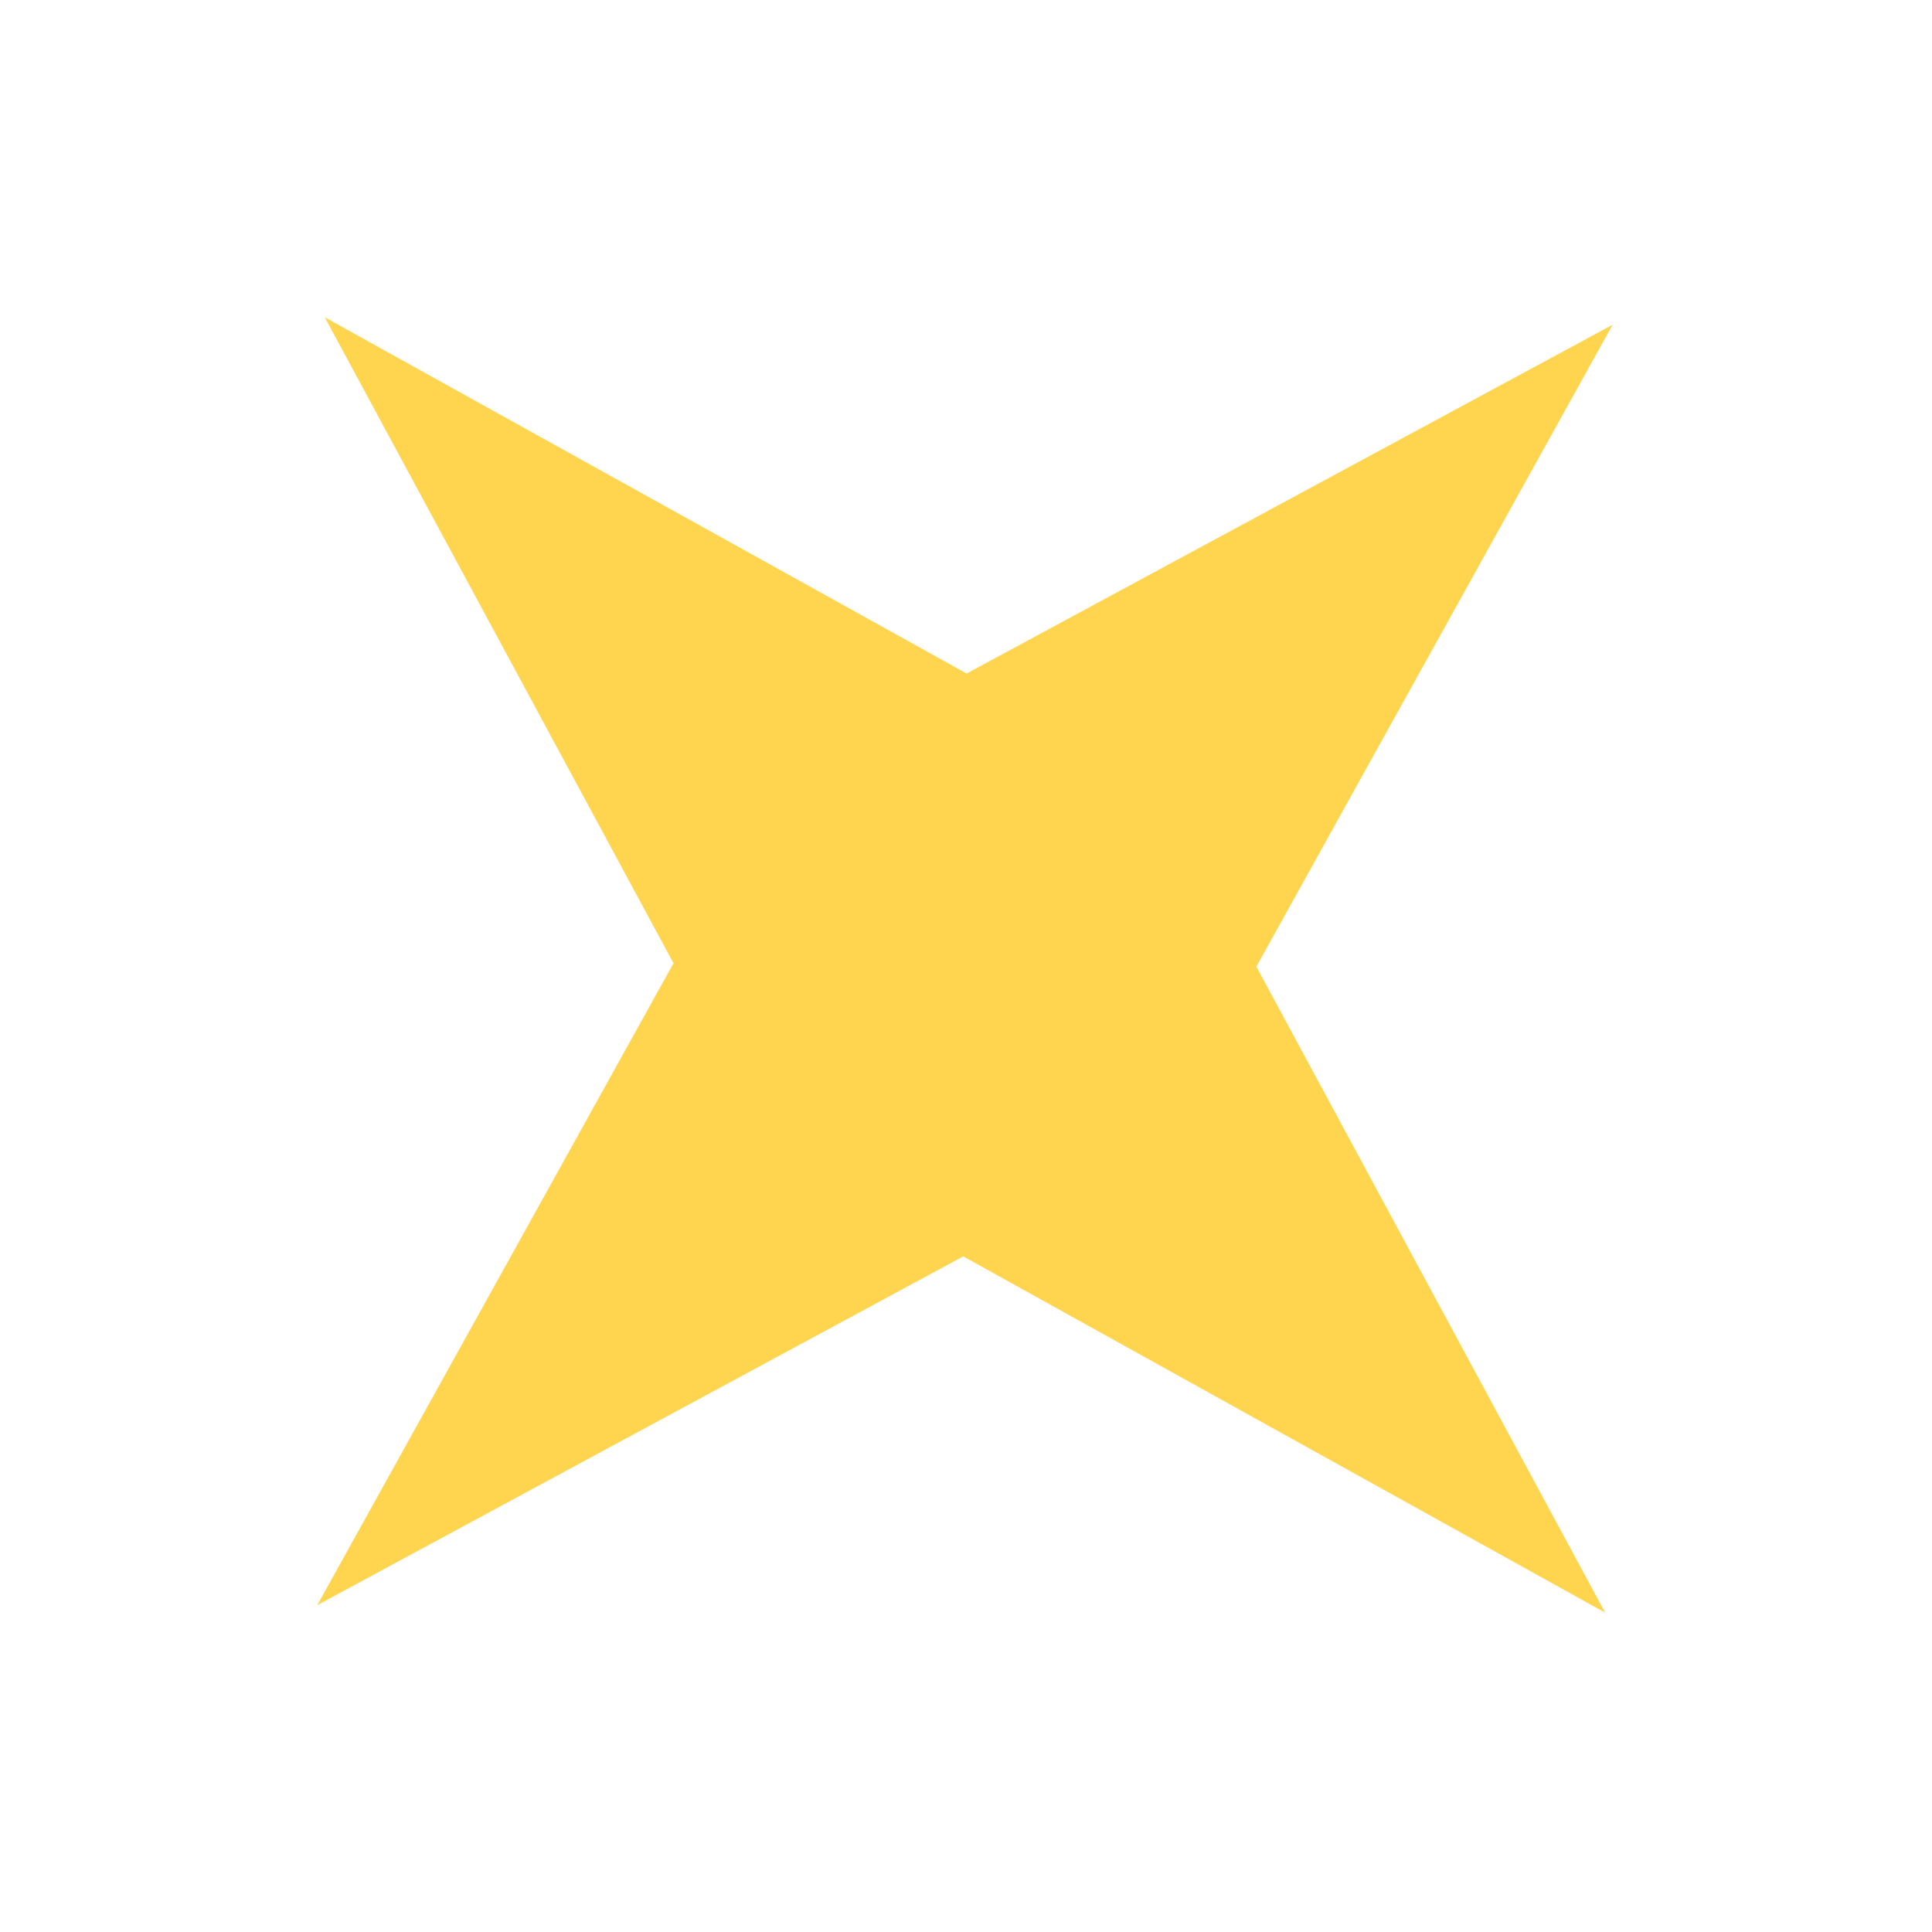 <?xml version="1.0" encoding="UTF-8"?> <svg xmlns="http://www.w3.org/2000/svg" width="329" height="329" viewBox="0 0 329 329" fill="none"> <g filter="url(#filter0_f_73_1536)"> <path d="M274.617 55.297L213.947 164.609L273.344 274.618L164.032 213.947L54.023 273.344L114.694 164.032L55.297 54.023L164.608 114.694L274.617 55.297Z" fill="#FFD54F"></path> </g> <defs> <filter id="filter0_f_73_1536" x="0.023" y="0.024" width="328.594" height="328.594" filterUnits="userSpaceOnUse" color-interpolation-filters="sRGB"> <feFlood flood-opacity="0" result="BackgroundImageFix"></feFlood> <feBlend mode="normal" in="SourceGraphic" in2="BackgroundImageFix" result="shape"></feBlend> <feGaussianBlur stdDeviation="27" result="effect1_foregroundBlur_73_1536"></feGaussianBlur> </filter> </defs> </svg> 